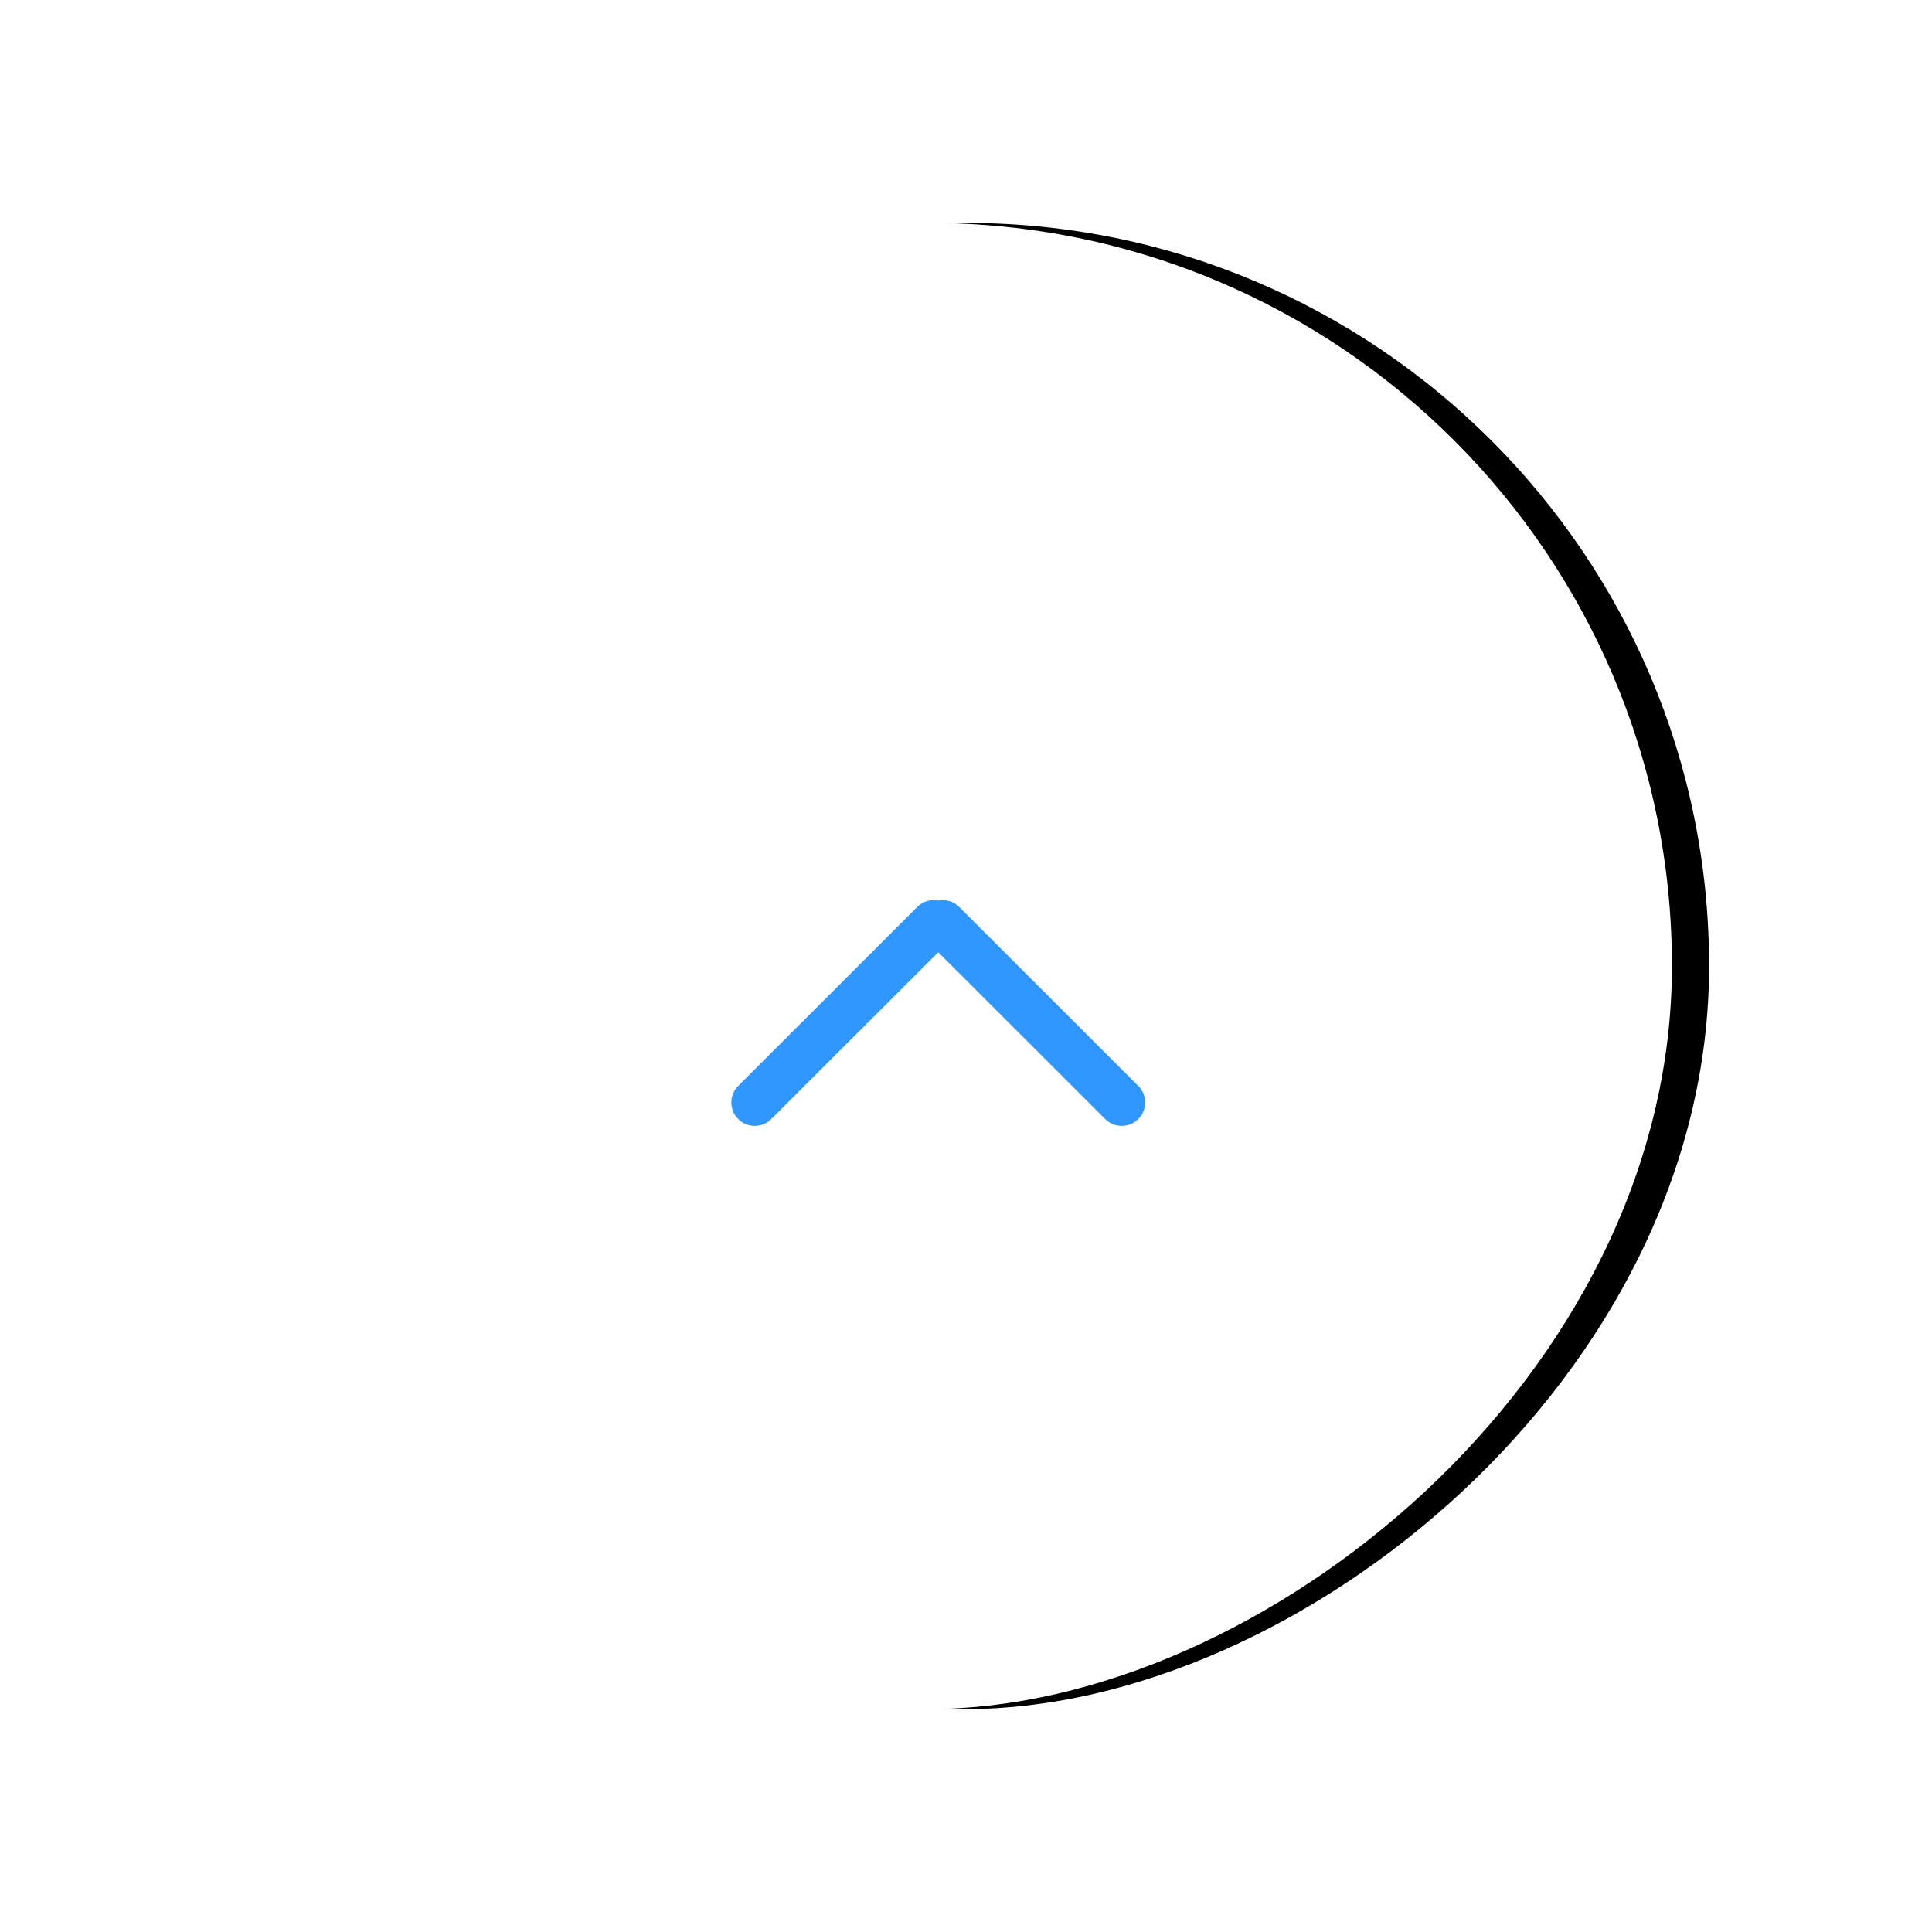 <?xml version="1.0" encoding="UTF-8"?>
<svg width="104px" height="104px" viewBox="0 0 104 104" version="1.1" xmlns="http://www.w3.org/2000/svg" xmlns:xlink="http://www.w3.org/1999/xlink">
    <!-- Generator: Sketch 49 (51002) - http://www.bohemiancoding.com/sketch -->
    <title>Group 13</title>
    <desc>Created with Sketch.</desc>
    <defs>
        <rect id="path-1" x="0" y="0" width="80" height="80" rx="40"></rect>
        <filter x="-23.8%" y="-21.2%" width="147.5%" height="147.5%" filterUnits="objectBoundingBox" id="filter-2">
            <feOffset dx="0" dy="2" in="SourceAlpha" result="shadowOffsetOuter1"></feOffset>
            <feGaussianBlur stdDeviation="6" in="shadowOffsetOuter1" result="shadowBlurOuter1"></feGaussianBlur>
            <feColorMatrix values="0 0 0 0 0.448   0 0 0 0 0.593   0 0 0 0 0.683  0 0 0 0.24 0" type="matrix" in="shadowBlurOuter1"></feColorMatrix>
        </filter>
        <polygon id="path-3" points="0 0 39.494 0 39.494 39.494 0 39.494"></polygon>
    </defs>
    <g id="设计稿" stroke="none" stroke-width="1" fill="none" fill-rule="evenodd">
        <g id="Artboard-Copy" transform="translate(-1290, -5732)">
            <g id="Group-13" transform="translate(1300, 5744)">
                <g id="Rectangle-Copy-21" transform="translate(40, 40) rotate(-90) translate(-40, -40) ">
                    <use fill="black" fill-opacity="1" filter="url(#filter-2)" xlink:href="#path-1"></use>
                    <use fill="#FFFFFF" fill-rule="evenodd" xlink:href="#path-1"></use>
                </g>
                <g id="Page-1-Copy-6" transform="translate(40, 42.025) scale(-1, 1) rotate(-270) translate(-40, -42.025) translate(20.253, 22.278)">
                    <mask id="mask-4" fill="white">
                        <use xlink:href="#path-3"></use>
                    </mask>
                    <g id="Clip-2"></g>
                    <path d="M25.958,31.021 C25.466,31.516 24.669,31.516 24.178,31.021 L14.527,21.364 C14.224,21.058 14.129,20.645 14.199,20.253 C14.129,19.863 14.226,19.446 14.527,19.143 L24.178,9.483 C24.671,8.991 25.468,8.991 25.958,9.483 C26.453,9.975 26.453,10.776 25.958,11.268 L16.983,20.253 L25.958,29.236 C26.453,29.731 26.453,30.529 25.958,31.021" id="Fill-1" fill="#3097FF"></path>
                </g>
            </g>
        </g>
    </g>
</svg>